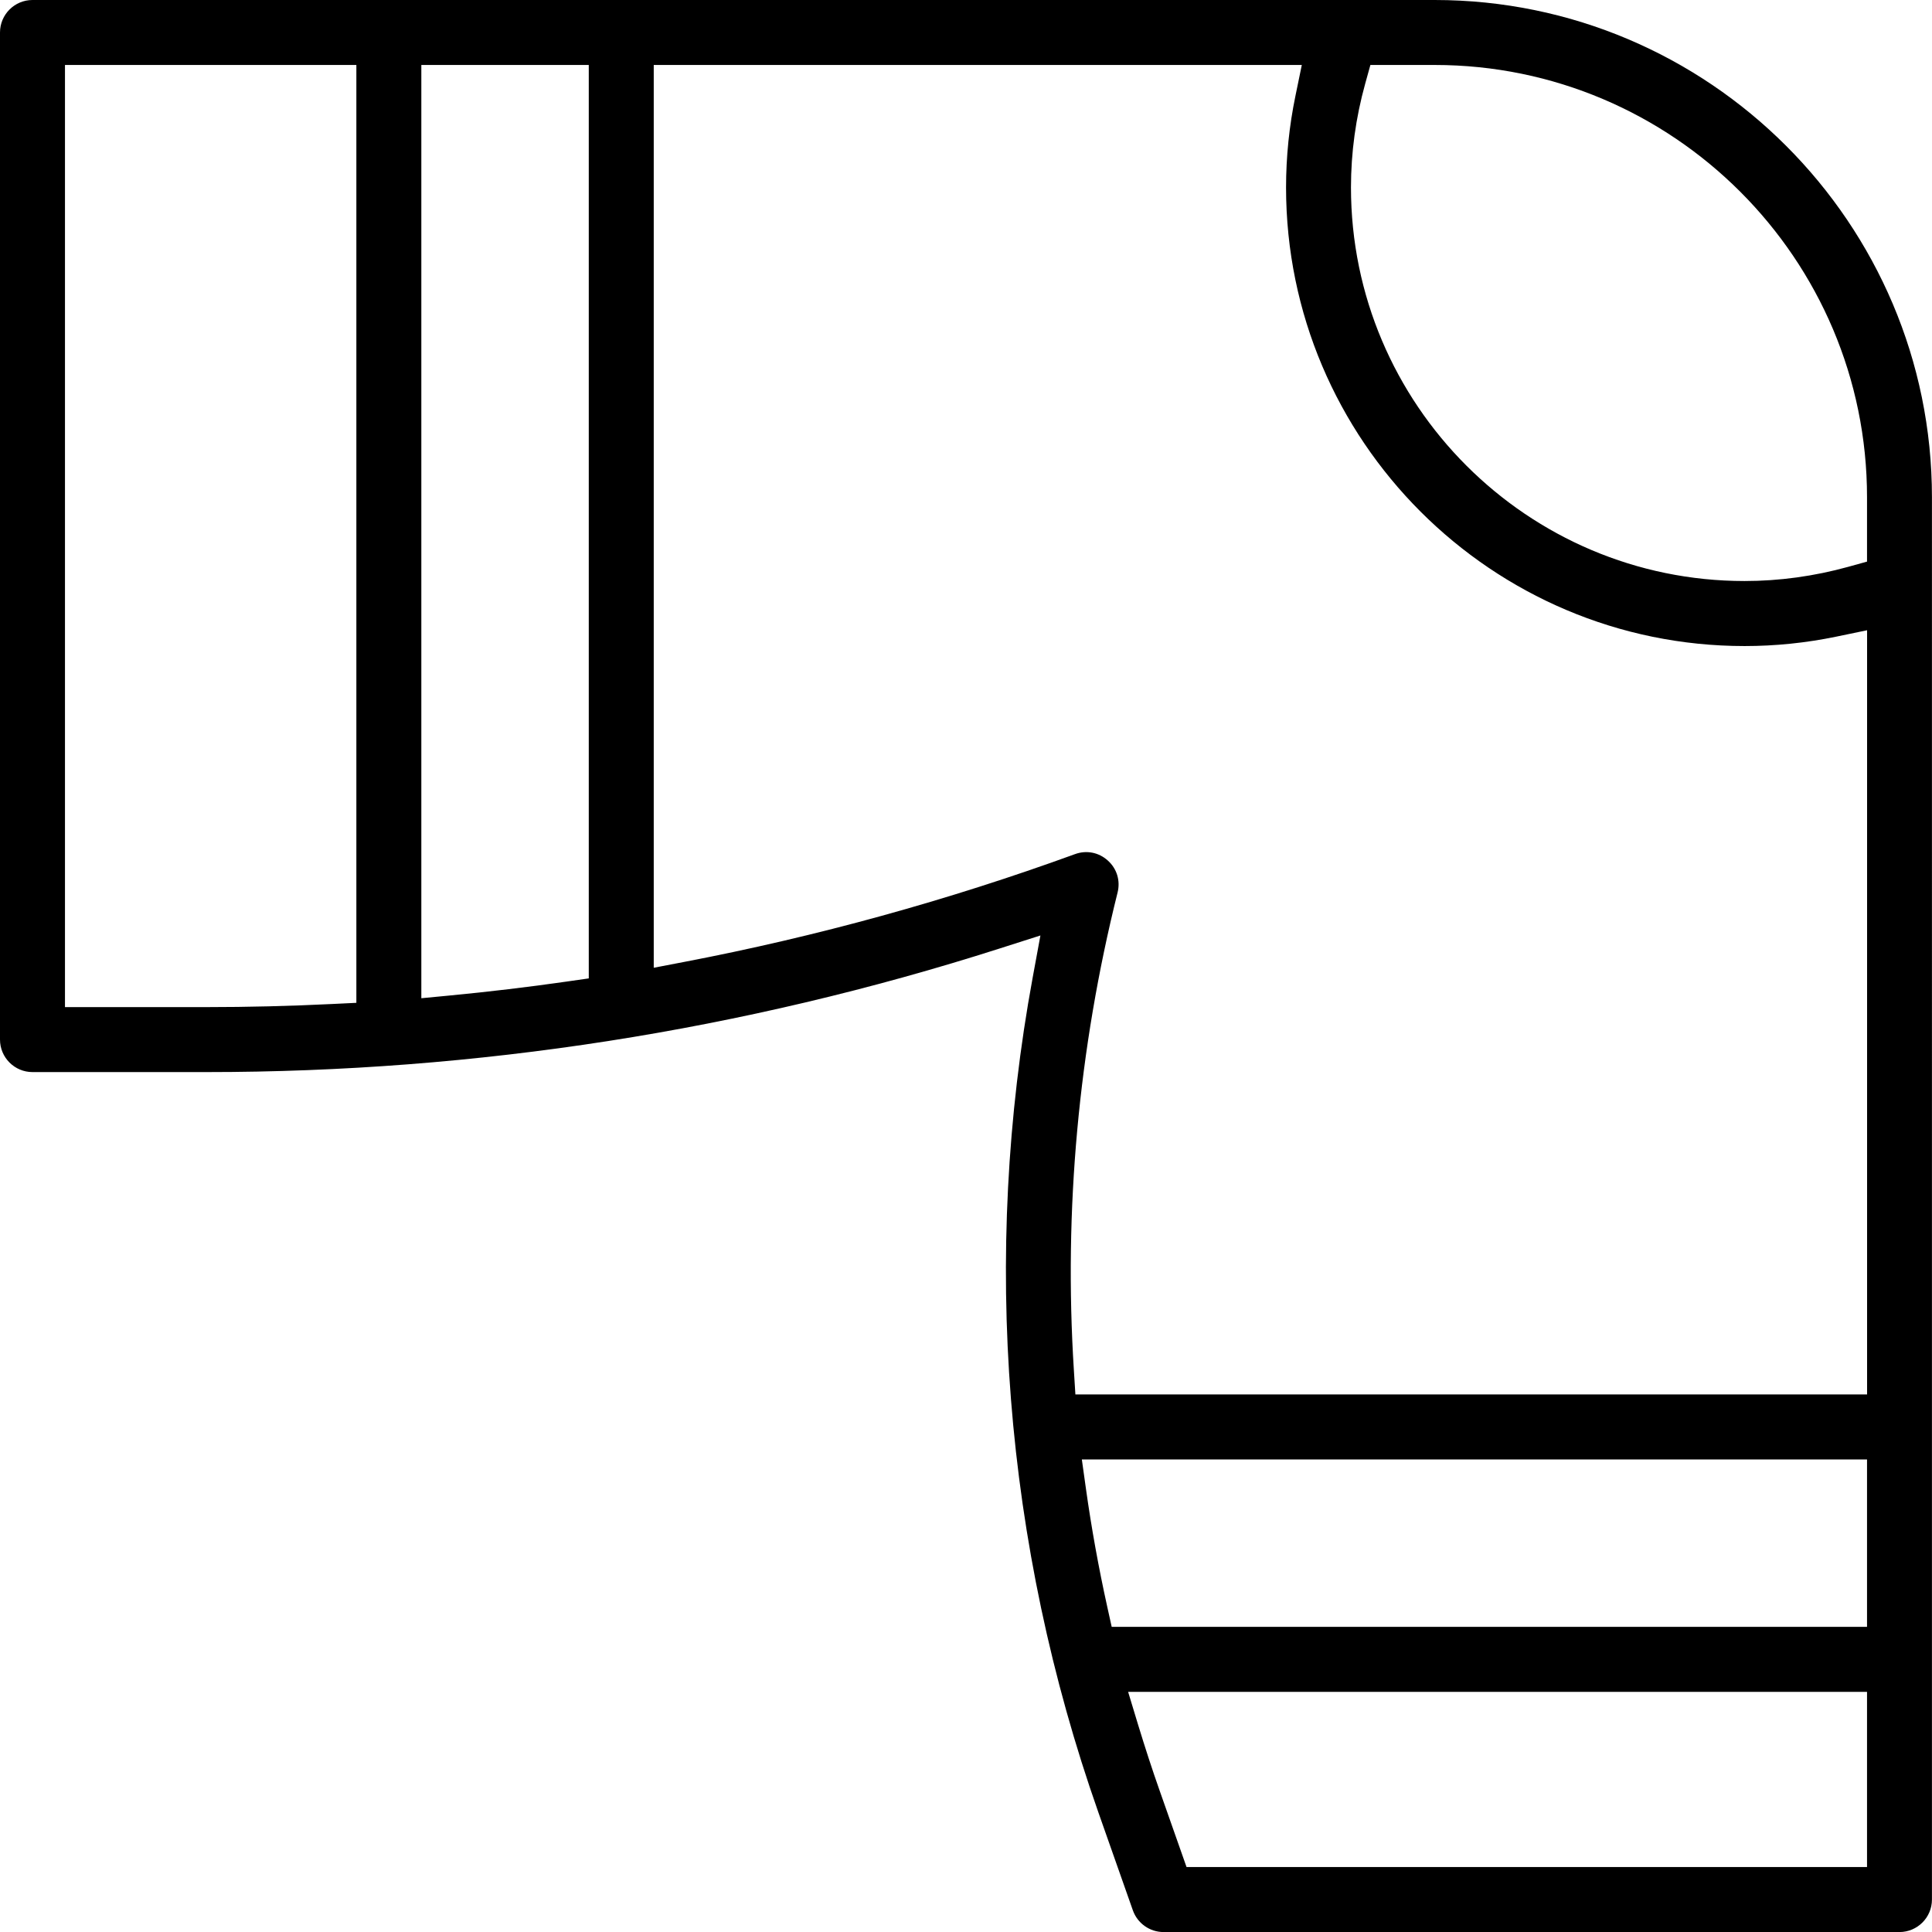 <svg xmlns="http://www.w3.org/2000/svg" id="Camada_2" data-name="Camada 2" viewBox="0 0 374.08 374.08"><defs><style>      .cls-1 {        stroke-width: 0px;      }    </style></defs><g id="Camada_1-2" data-name="Camada 1"><path class="cls-1" d="M277.79,0H6.29C2.82,0,0,2.82,0,6.29v195c0,3.47,2.82,6.29,6.29,6.29h33.71c52.24,0,103.91-8.05,153.56-23.93l7.89-2.52-1.5,8.15c-9.93,53.91-5.53,109.79,12.71,161.61l6.69,19c.89,2.51,3.27,4.2,5.93,4.2h142.5c3.47,0,6.29-2.82,6.29-6.29V96.29c0-53.09-43.2-96.29-96.29-96.29ZM69,194.17l-4.72.23c-8.14.4-16.31.6-24.28.6H12.58V12.58h56.42v181.59ZM114,189.44l-4.26.61c-7.44,1.07-15.09,1.98-22.73,2.71l-5.43.52V12.58h32.42v176.86ZM361.5,361.5h-131.76l-5.21-14.8c-1.42-4.02-2.81-8.3-4.16-12.72l-1.94-6.4h143.07v33.92ZM361.5,315h-146.25l-.86-3.89c-1.68-7.6-3.07-15.3-4.13-22.88l-.79-5.65h152.03v32.42ZM361.5,270h-153.28l-.29-4.65c-1.97-31.05.88-62.19,8.46-92.54.57-2.29-.13-4.61-1.89-6.19-1.76-1.59-4.14-2.05-6.36-1.24-24.59,8.95-50.05,15.97-75.67,20.87l-5.89,1.13V12.58h125.48l-1.23,5.97c-1.21,5.84-1.82,11.81-1.82,17.75,0,48.96,39.83,88.79,88.79,88.79,5.93,0,11.9-.61,17.74-1.82l5.97-1.24v147.98ZM361.5,108.74l-3.64,1.01c-6.59,1.82-13.35,2.75-20.07,2.75-42.02,0-76.21-34.19-76.21-76.21,0-6.73.92-13.48,2.75-20.07l1.01-3.64h12.45c46.16,0,83.71,37.55,83.71,83.71v12.45Z"></path></g></svg>